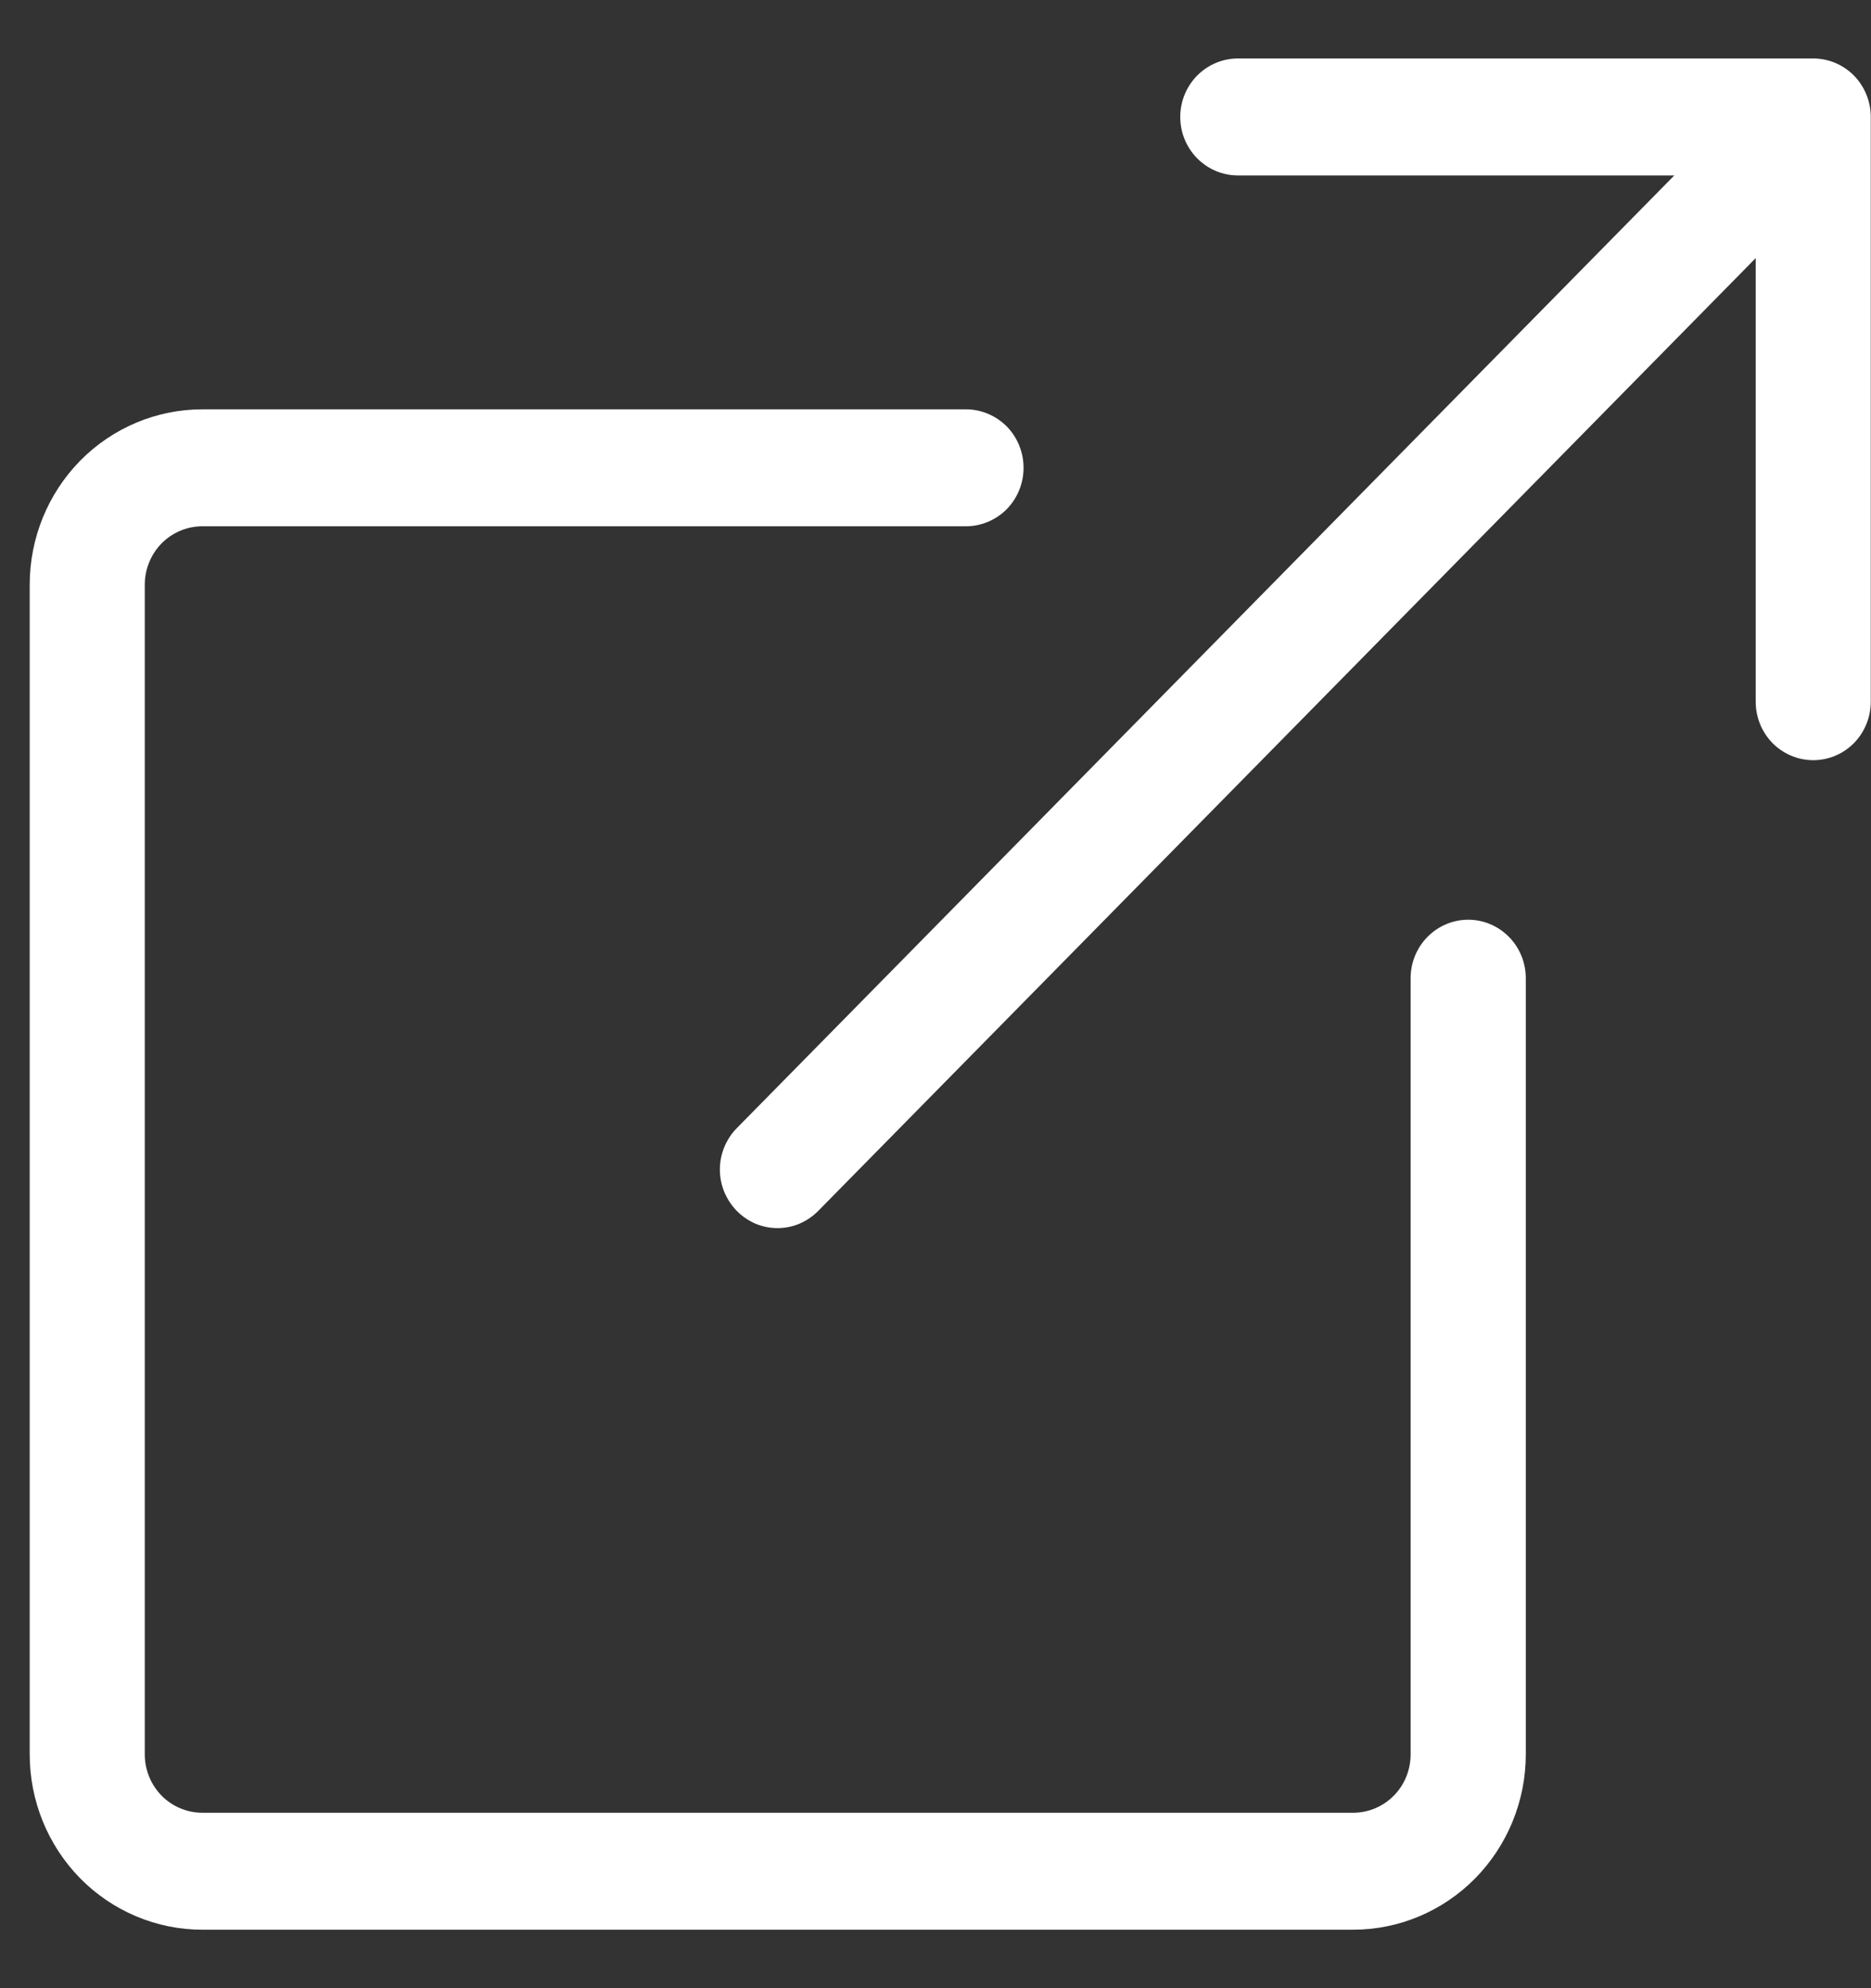 <svg width="16" height="17" viewBox="0 0 16 17" fill="none" xmlns="http://www.w3.org/2000/svg">
<rect x="0" y="0" width="16" height="17" fill="#333333" stroke="none"/>
<g clip-path="url(#clip0_25007_20778)">
<path fill-rule="evenodd" clip-rule="evenodd" d="M8.753 4C8.753 3.867 8.701 3.74 8.609 3.646C8.516 3.553 8.391 3.5 8.261 3.5H1.73C1.339 3.5 0.963 3.658 0.686 3.939C0.409 4.221 0.254 4.602 0.254 5L0.254 15C0.254 15.398 0.409 15.779 0.686 16.061C0.963 16.342 1.339 16.5 1.73 16.5H11.571C11.963 16.5 12.338 16.342 12.615 16.061C12.892 15.779 13.048 15.398 13.048 15V8.364C13.048 8.231 12.996 8.104 12.903 8.01C12.811 7.917 12.686 7.864 12.556 7.864C12.425 7.864 12.3 7.917 12.208 8.01C12.115 8.104 12.063 8.231 12.063 8.364V15C12.063 15.133 12.012 15.26 11.919 15.354C11.827 15.447 11.702 15.5 11.571 15.5H1.73C1.6 15.5 1.474 15.447 1.382 15.354C1.29 15.26 1.238 15.133 1.238 15V5C1.238 4.867 1.29 4.74 1.382 4.646C1.474 4.553 1.6 4.5 1.73 4.5H8.261C8.391 4.5 8.516 4.447 8.609 4.354C8.701 4.26 8.753 4.133 8.753 4Z" fill="white"/>
<path fill-rule="evenodd" clip-rule="evenodd" d="M15.998 1C15.998 0.867 15.946 0.74 15.854 0.646C15.762 0.553 15.637 0.5 15.506 0.5H10.585C10.455 0.5 10.33 0.553 10.238 0.646C10.145 0.74 10.093 0.867 10.093 1C10.093 1.133 10.145 1.26 10.238 1.354C10.33 1.447 10.455 1.5 10.585 1.5H14.318L6.301 9.646C6.255 9.692 6.219 9.748 6.194 9.808C6.169 9.869 6.156 9.934 6.156 10C6.156 10.066 6.169 10.131 6.194 10.192C6.219 10.252 6.255 10.307 6.301 10.354C6.346 10.4 6.401 10.437 6.46 10.463C6.52 10.488 6.584 10.501 6.649 10.501C6.714 10.501 6.778 10.488 6.837 10.463C6.897 10.437 6.952 10.4 6.997 10.354L15.014 2.207V6C15.014 6.133 15.066 6.26 15.158 6.354C15.25 6.447 15.376 6.5 15.506 6.5C15.637 6.5 15.762 6.447 15.854 6.354C15.946 6.26 15.998 6.133 15.998 6V1Z" fill="white"/>
</g>
<defs>
<clipPath id="clip0_25007_20778">
<rect width="15.746" height="16" fill="white" transform="translate(0.254 0.5)"/>
</clipPath>
</defs>
</svg>
